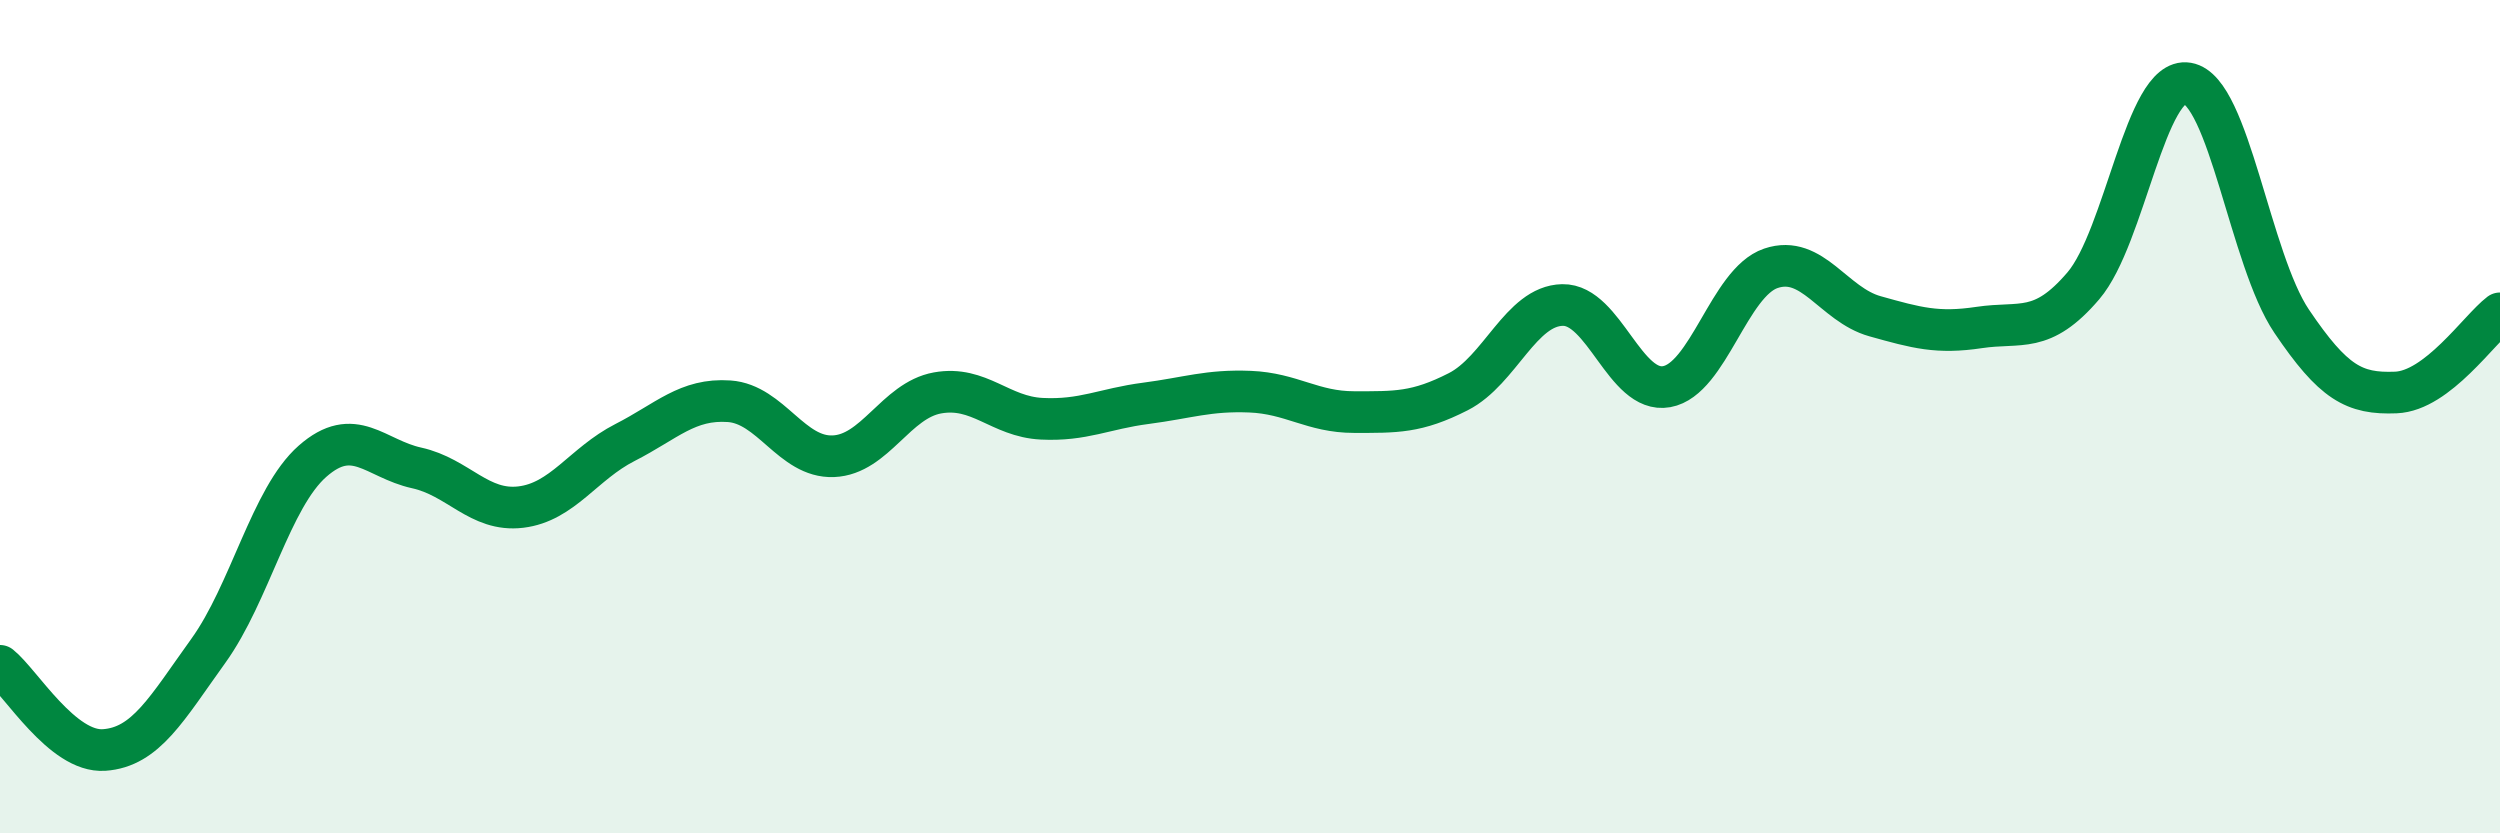 
    <svg width="60" height="20" viewBox="0 0 60 20" xmlns="http://www.w3.org/2000/svg">
      <path
        d="M 0,15.98 C 0.5,16.38 1.5,18.07 2.5,18 C 3.5,17.93 4,17.01 5,15.62 C 6,14.23 6.5,11.95 7.5,11.07 C 8.5,10.19 9,11.01 10,11.23 C 11,11.45 11.5,12.29 12.5,12.17 C 13.5,12.05 14,11.13 15,10.62 C 16,10.11 16.5,9.56 17.5,9.63 C 18.5,9.7 19,10.99 20,10.95 C 21,10.91 21.5,9.61 22.5,9.43 C 23.5,9.25 24,10 25,10.05 C 26,10.1 26.5,9.81 27.5,9.68 C 28.5,9.55 29,9.36 30,9.4 C 31,9.44 31.5,9.89 32.5,9.89 C 33.5,9.89 34,9.91 35,9.4 C 36,8.89 36.5,7.34 37.5,7.32 C 38.5,7.3 39,9.46 40,9.28 C 41,9.1 41.5,6.78 42.5,6.44 C 43.5,6.1 44,7.31 45,7.59 C 46,7.87 46.5,8.01 47.5,7.86 C 48.5,7.71 49,8.03 50,6.86 C 51,5.69 51.5,1.83 52.5,2 C 53.5,2.17 54,6.23 55,7.71 C 56,9.19 56.5,9.46 57.5,9.42 C 58.5,9.38 59.5,7.9 60,7.52L60 20L0 20Z"
        fill="#008740"
        opacity="0.1"
        stroke-linecap="round"
        stroke-linejoin="round"
      />
      <path
        d="M 0,15.98 C 0.5,16.38 1.5,18.07 2.5,18 C 3.5,17.93 4,17.01 5,15.62 C 6,14.23 6.5,11.95 7.5,11.07 C 8.5,10.19 9,11.01 10,11.23 C 11,11.45 11.5,12.29 12.5,12.17 C 13.5,12.05 14,11.13 15,10.62 C 16,10.11 16.5,9.56 17.5,9.63 C 18.5,9.7 19,10.99 20,10.95 C 21,10.91 21.5,9.61 22.5,9.43 C 23.5,9.25 24,10 25,10.05 C 26,10.1 26.5,9.81 27.5,9.68 C 28.5,9.55 29,9.36 30,9.4 C 31,9.44 31.5,9.89 32.5,9.89 C 33.5,9.89 34,9.91 35,9.4 C 36,8.89 36.5,7.34 37.5,7.32 C 38.5,7.3 39,9.46 40,9.28 C 41,9.1 41.5,6.78 42.5,6.44 C 43.5,6.1 44,7.31 45,7.59 C 46,7.87 46.5,8.01 47.5,7.86 C 48.5,7.71 49,8.03 50,6.86 C 51,5.69 51.5,1.83 52.5,2 C 53.5,2.17 54,6.23 55,7.71 C 56,9.19 56.5,9.46 57.5,9.42 C 58.5,9.38 59.5,7.9 60,7.52"
        stroke="#008740"
        stroke-width="1"
        fill="none"
        stroke-linecap="round"
        stroke-linejoin="round"
      />
    </svg>
  
